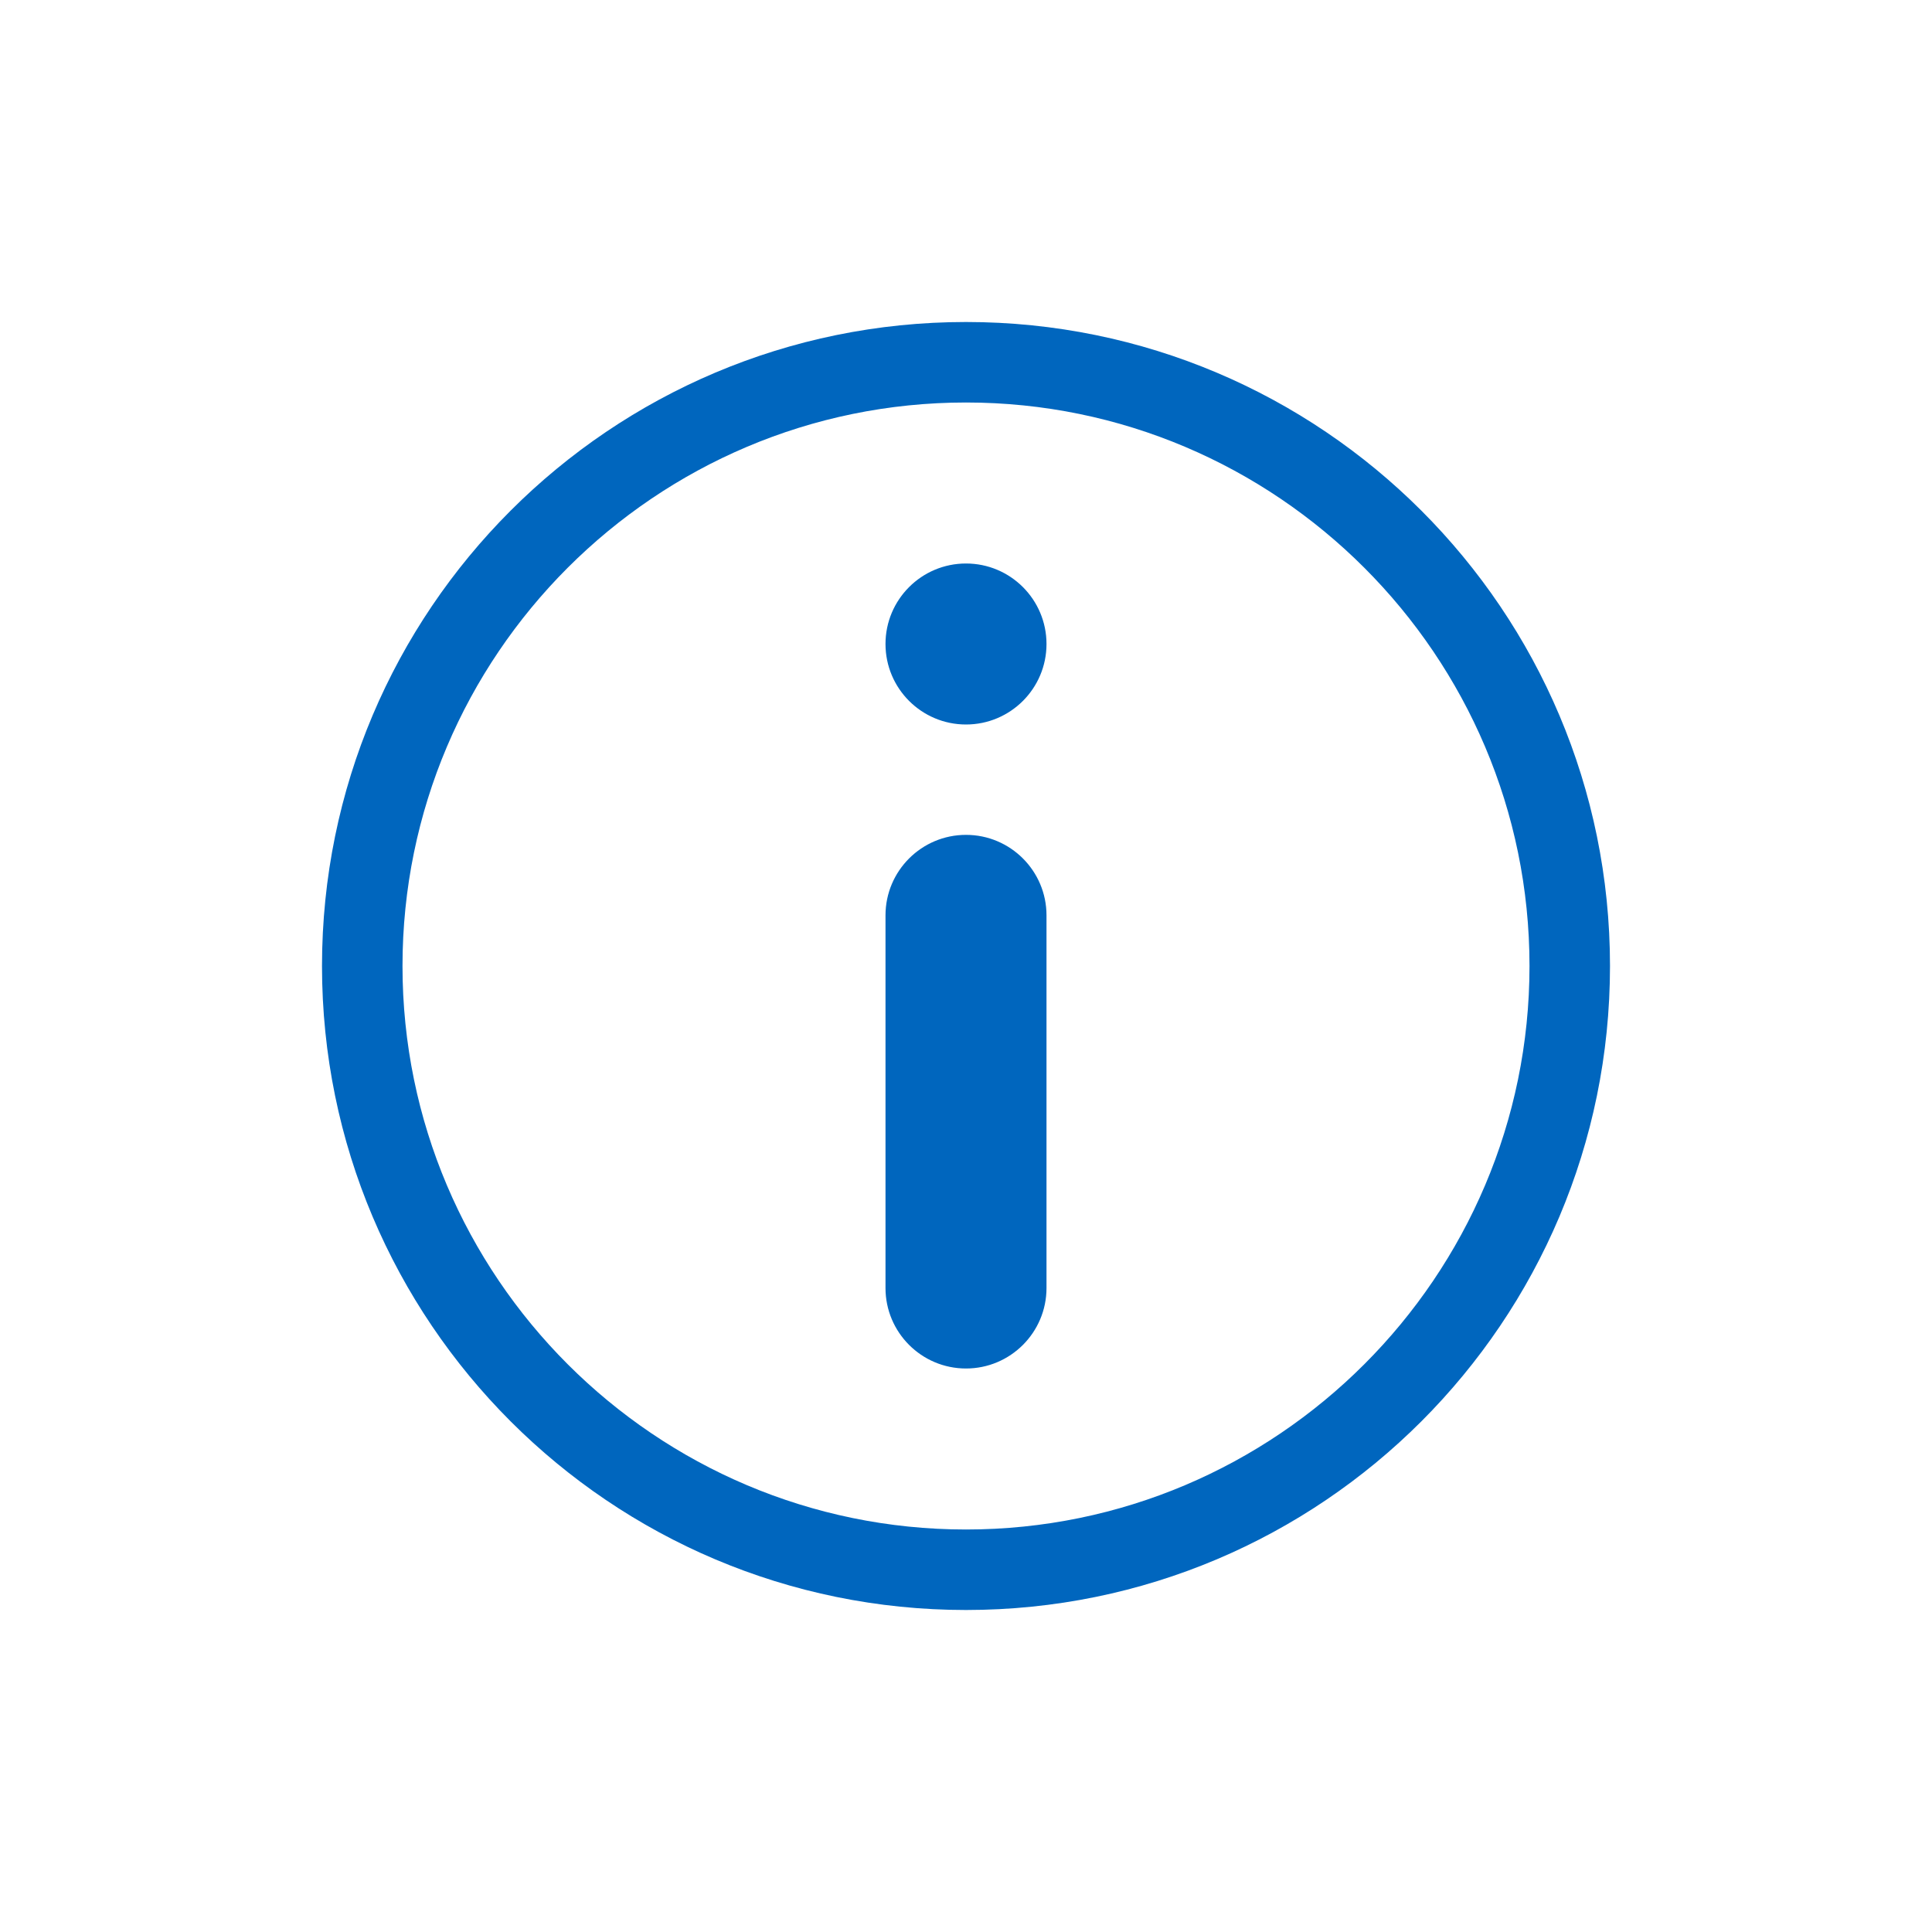 <svg width="24" height="24" viewBox="0 0 24 24" fill="none" xmlns="http://www.w3.org/2000/svg">
    <g clip-path="url(#clip0_6924_1348)">
    <path d="M12 4C16.418 4 20 7.582 20 12C20 16.418 16.418 20 12 20C7.582 20 4 16.418 4 12C4 7.582 7.582 4 12 4ZM12 5C8.14 5 5 8.14 5 12C5 15.86 8.14 19 12 19C15.86 19 19 15.86 19 12C19 8.14 15.86 5 12 5ZM12 10.371C12.552 10.371 13 10.819 13 11.371V16C13 16.552 12.552 17 12 17C11.448 17 11 16.552 11 16V11.371C11 10.819 11.448 10.371 12 10.371ZM12 7C12.552 7 13 7.448 13 8C13 8.552 12.552 9 12 9C11.448 9 11 8.552 11 8C11 7.448 11.448 7 12 7Z" fill="#0066BE"/>
    </g>
    <defs>
    <clipPath id="clip0_6924_1348">
    <rect width="16" height="16" fill="white" transform="translate(4 4)"/>
    </clipPath>
    </defs>
    </svg>
    